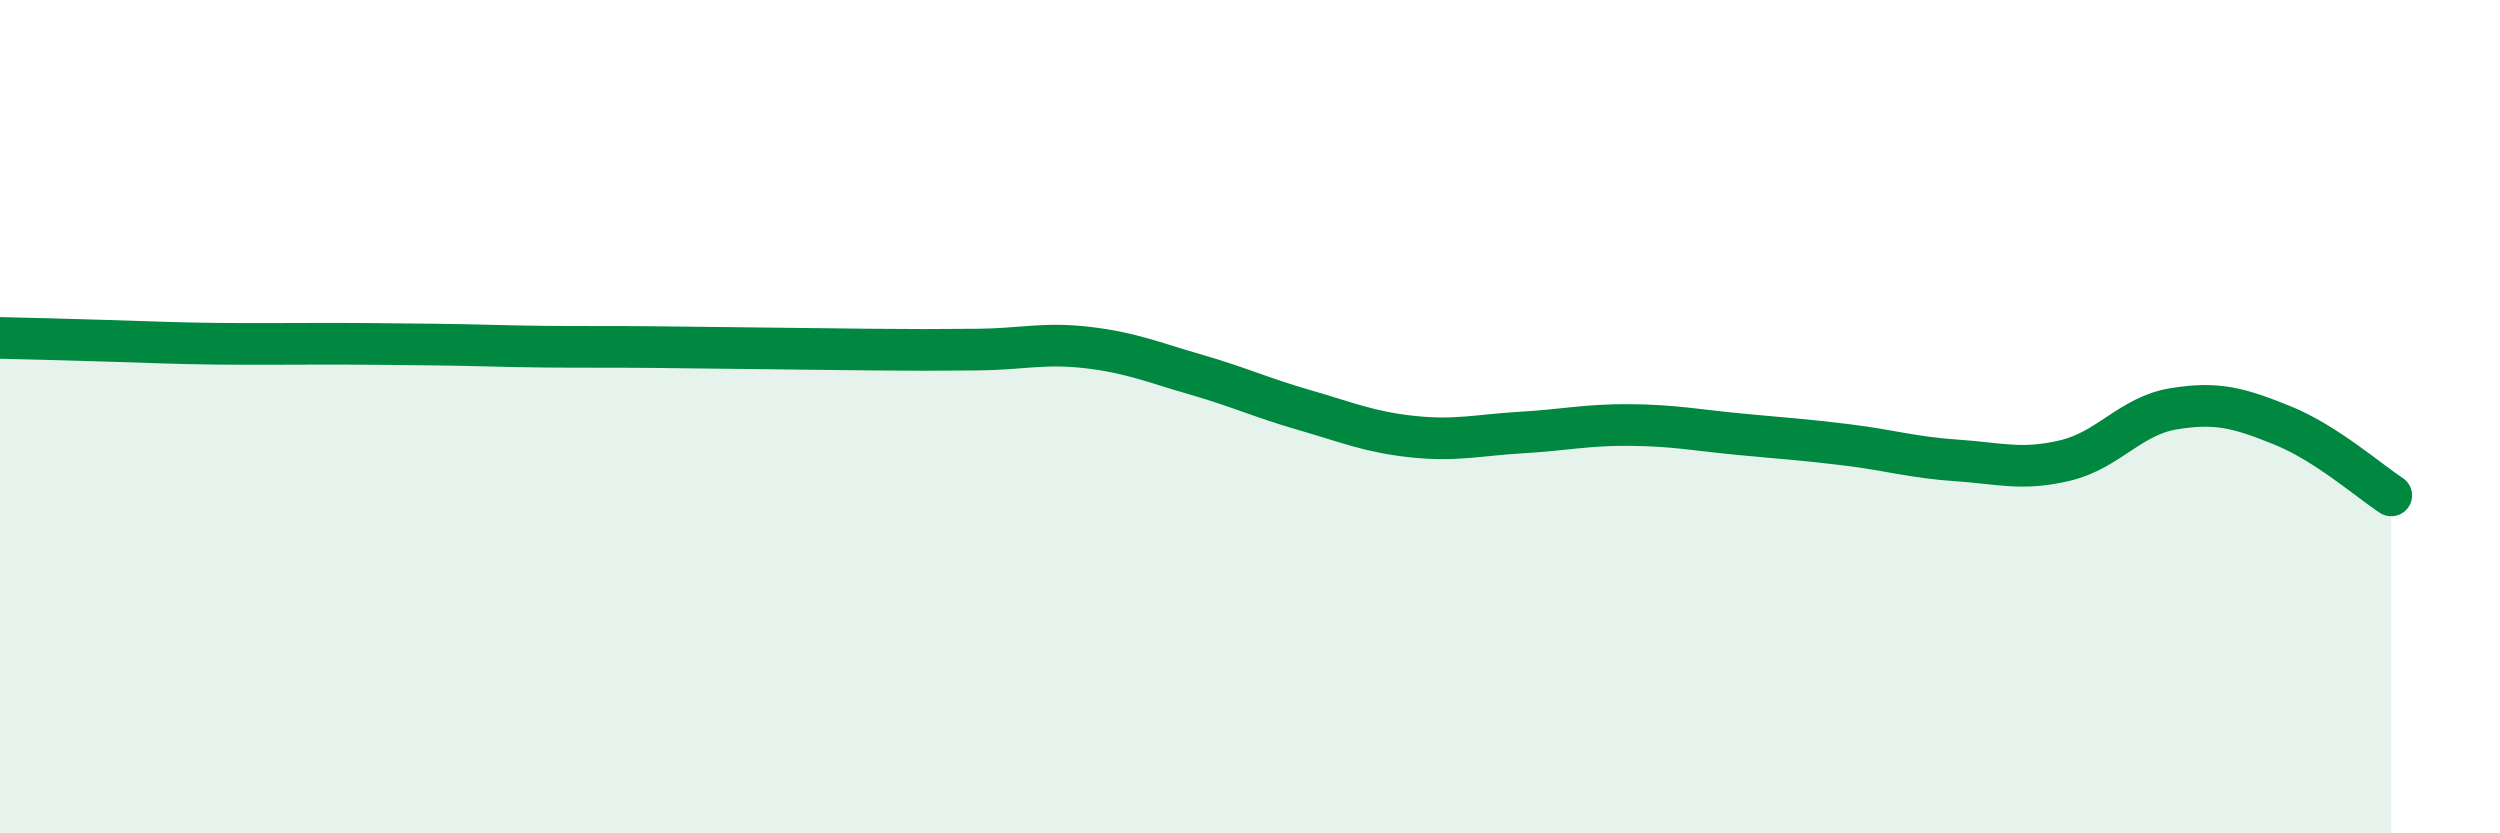 
    <svg width="60" height="20" viewBox="0 0 60 20" xmlns="http://www.w3.org/2000/svg">
      <path
        d="M 0,8.11 C 0.52,8.12 1.57,8.15 2.61,8.18 C 3.65,8.21 4.18,8.24 5.22,8.25 C 6.26,8.26 6.79,8.25 7.83,8.25 C 8.87,8.25 9.39,8.26 10.43,8.27 C 11.47,8.28 12,8.31 13.04,8.32 C 14.08,8.33 14.61,8.32 15.65,8.33 C 16.69,8.34 17.22,8.35 18.26,8.36 C 19.3,8.37 19.83,8.38 20.87,8.39 C 21.91,8.4 22.44,8.4 23.48,8.39 C 24.52,8.38 25.05,8.22 26.09,8.34 C 27.13,8.46 27.66,8.69 28.7,8.99 C 29.74,9.29 30.26,9.54 31.3,9.84 C 32.34,10.14 32.87,10.37 33.91,10.48 C 34.95,10.59 35.48,10.44 36.52,10.38 C 37.56,10.32 38.09,10.19 39.13,10.2 C 40.17,10.21 40.7,10.32 41.74,10.42 C 42.78,10.52 43.31,10.55 44.35,10.68 C 45.39,10.81 45.92,10.98 46.96,11.05 C 48,11.12 48.53,11.3 49.57,11.05 C 50.61,10.8 51.13,9.98 52.17,9.81 C 53.21,9.64 53.74,9.79 54.78,10.21 C 55.82,10.63 56.87,11.55 57.39,11.89L57.39 20L0 20Z"
        fill="#008740"
        opacity="0.1"
        stroke-linecap="round"
        stroke-linejoin="round"
      />
      <path
        d="M 0,8.11 C 0.52,8.12 1.57,8.15 2.61,8.18 C 3.65,8.21 4.18,8.24 5.22,8.25 C 6.26,8.26 6.79,8.25 7.83,8.25 C 8.87,8.25 9.39,8.26 10.43,8.27 C 11.47,8.28 12,8.31 13.04,8.32 C 14.08,8.33 14.61,8.32 15.65,8.33 C 16.69,8.34 17.22,8.35 18.26,8.36 C 19.3,8.37 19.83,8.38 20.87,8.39 C 21.91,8.4 22.44,8.4 23.48,8.39 C 24.52,8.38 25.05,8.22 26.09,8.34 C 27.13,8.46 27.66,8.69 28.7,8.99 C 29.74,9.29 30.26,9.54 31.3,9.84 C 32.34,10.14 32.87,10.37 33.91,10.48 C 34.95,10.59 35.48,10.44 36.52,10.38 C 37.56,10.32 38.09,10.19 39.13,10.2 C 40.17,10.21 40.7,10.32 41.74,10.42 C 42.78,10.52 43.31,10.55 44.35,10.68 C 45.39,10.81 45.92,10.98 46.96,11.05 C 48,11.12 48.53,11.3 49.57,11.05 C 50.61,10.8 51.13,9.98 52.17,9.81 C 53.21,9.64 53.74,9.79 54.78,10.21 C 55.82,10.63 56.87,11.55 57.39,11.89"
        stroke="#008740"
        stroke-width="1"
        fill="none"
        stroke-linecap="round"
        stroke-linejoin="round"
      />
    </svg>
  